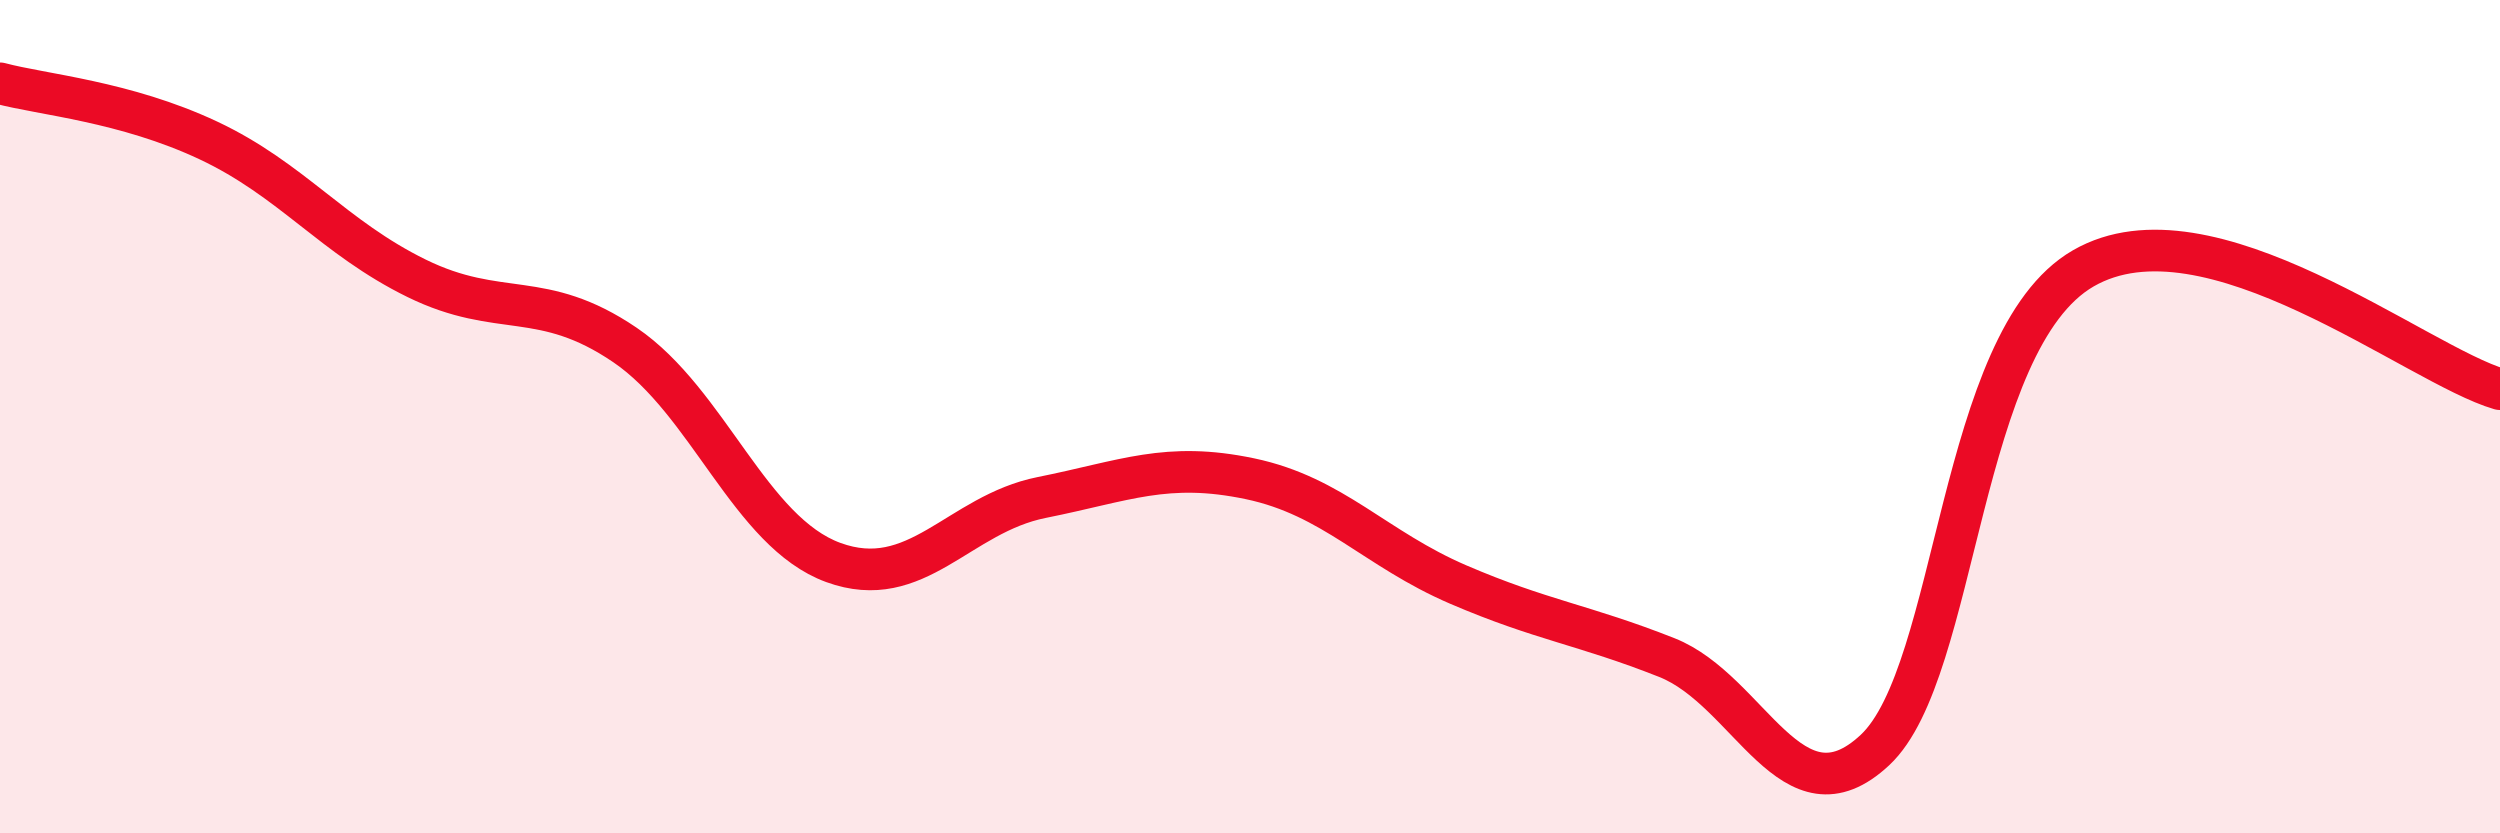 
    <svg width="60" height="20" viewBox="0 0 60 20" xmlns="http://www.w3.org/2000/svg">
      <path
        d="M 0,2 C 1,2.27 3,2.43 5,3.37 C 7,4.31 8,5.7 10,6.68 C 12,7.66 13,6.92 15,8.28 C 17,9.64 18,12.77 20,13.5 C 22,14.23 23,12.34 25,11.94 C 27,11.54 28,11.07 30,11.49 C 32,11.91 33,13.17 35,14.03 C 37,14.89 38,14.99 40,15.78 C 42,16.57 43,19.87 45,18 C 47,16.13 47,8.17 50,6.44 C 53,4.71 58,8.76 60,9.34L60 20L0 20Z"
        fill="#EB0A25"
        opacity="0.1"
        stroke-linecap="round"
        stroke-linejoin="round"
      />
      <path
        d="M 0,2 C 1,2.27 3,2.43 5,3.37 C 7,4.31 8,5.7 10,6.68 C 12,7.66 13,6.92 15,8.28 C 17,9.64 18,12.77 20,13.5 C 22,14.23 23,12.34 25,11.94 C 27,11.54 28,11.07 30,11.49 C 32,11.91 33,13.17 35,14.03 C 37,14.89 38,14.99 40,15.78 C 42,16.57 43,19.87 45,18 C 47,16.13 47,8.17 50,6.44 C 53,4.71 58,8.76 60,9.34"
        stroke="#EB0A25"
        stroke-width="1"
        fill="none"
        stroke-linecap="round"
        stroke-linejoin="round"
      />
    </svg>
  